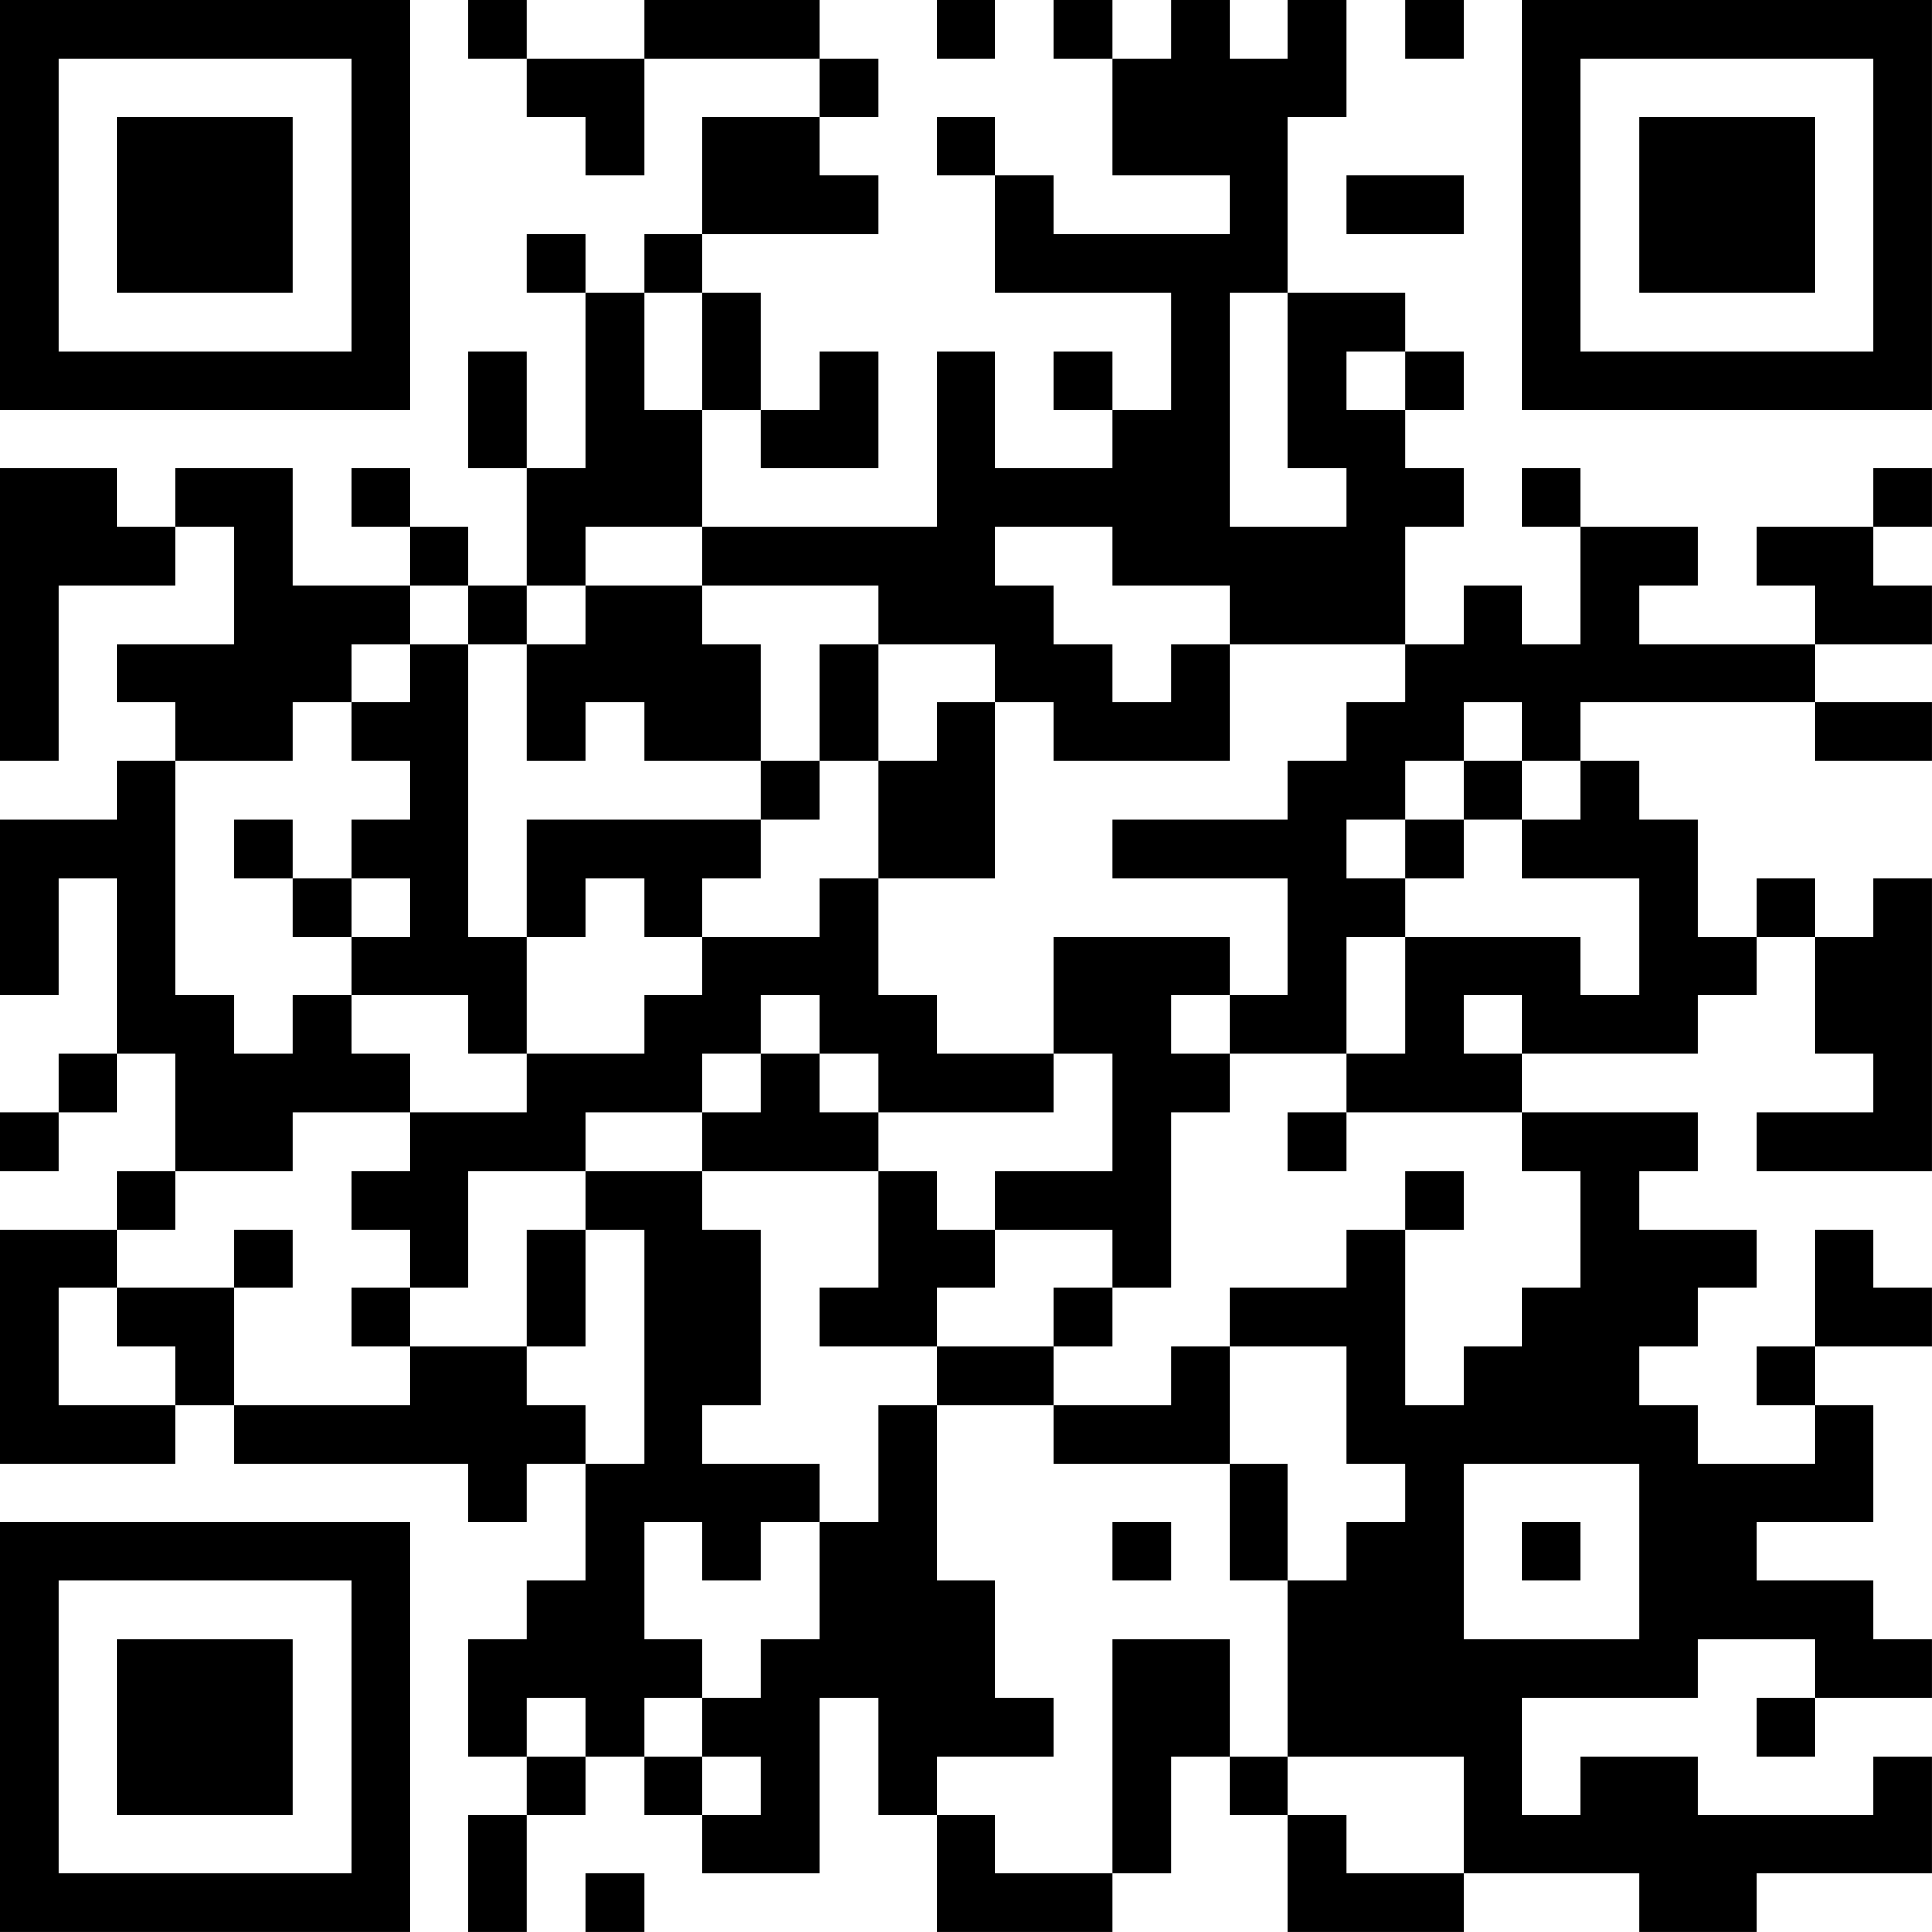 <?xml version="1.0" encoding="UTF-8"?>
<svg xmlns="http://www.w3.org/2000/svg" version="1.1" width="400" height="400" viewBox="0 0 400 400"><rect x="0" y="0" width="400" height="400" fill="#ffffff"/><g transform="scale(12.121)"><g transform="translate(0,0)"><path fill-rule="evenodd" d="M8 0L8 1L9 1L9 2L10 2L10 3L11 3L11 1L14 1L14 2L12 2L12 4L11 4L11 5L10 5L10 4L9 4L9 5L10 5L10 8L9 8L9 6L8 6L8 8L9 8L9 10L8 10L8 9L7 9L7 8L6 8L6 9L7 9L7 10L5 10L5 8L3 8L3 9L2 9L2 8L0 8L0 13L1 13L1 10L3 10L3 9L4 9L4 11L2 11L2 12L3 12L3 13L2 13L2 14L0 14L0 17L1 17L1 15L2 15L2 18L1 18L1 19L0 19L0 20L1 20L1 19L2 19L2 18L3 18L3 20L2 20L2 21L0 21L0 25L3 25L3 24L4 24L4 25L8 25L8 26L9 26L9 25L10 25L10 27L9 27L9 28L8 28L8 30L9 30L9 31L8 31L8 33L9 33L9 31L10 31L10 30L11 30L11 31L12 31L12 32L14 32L14 29L15 29L15 31L16 31L16 33L19 33L19 32L20 32L20 30L21 30L21 31L22 31L22 33L25 33L25 32L28 32L28 33L30 33L30 32L33 32L33 30L32 30L32 31L29 31L29 30L27 30L27 31L26 31L26 29L29 29L29 28L31 28L31 29L30 29L30 30L31 30L31 29L33 29L33 28L32 28L32 27L30 27L30 26L32 26L32 24L31 24L31 23L33 23L33 22L32 22L32 21L31 21L31 23L30 23L30 24L31 24L31 25L29 25L29 24L28 24L28 23L29 23L29 22L30 22L30 21L28 21L28 20L29 20L29 19L26 19L26 18L29 18L29 17L30 17L30 16L31 16L31 18L32 18L32 19L30 19L30 20L33 20L33 15L32 15L32 16L31 16L31 15L30 15L30 16L29 16L29 14L28 14L28 13L27 13L27 12L31 12L31 13L33 13L33 12L31 12L31 11L33 11L33 10L32 10L32 9L33 9L33 8L32 8L32 9L30 9L30 10L31 10L31 11L28 11L28 10L29 10L29 9L27 9L27 8L26 8L26 9L27 9L27 11L26 11L26 10L25 10L25 11L24 11L24 9L25 9L25 8L24 8L24 7L25 7L25 6L24 6L24 5L22 5L22 2L23 2L23 0L22 0L22 1L21 1L21 0L20 0L20 1L19 1L19 0L18 0L18 1L19 1L19 3L21 3L21 4L18 4L18 3L17 3L17 2L16 2L16 3L17 3L17 5L20 5L20 7L19 7L19 6L18 6L18 7L19 7L19 8L17 8L17 6L16 6L16 9L12 9L12 7L13 7L13 8L15 8L15 6L14 6L14 7L13 7L13 5L12 5L12 4L15 4L15 3L14 3L14 2L15 2L15 1L14 1L14 0L11 0L11 1L9 1L9 0ZM16 0L16 1L17 1L17 0ZM24 0L24 1L25 1L25 0ZM23 3L23 4L25 4L25 3ZM11 5L11 7L12 7L12 5ZM21 5L21 9L23 9L23 8L22 8L22 5ZM23 6L23 7L24 7L24 6ZM10 9L10 10L9 10L9 11L8 11L8 10L7 10L7 11L6 11L6 12L5 12L5 13L3 13L3 17L4 17L4 18L5 18L5 17L6 17L6 18L7 18L7 19L5 19L5 20L3 20L3 21L2 21L2 22L1 22L1 24L3 24L3 23L2 23L2 22L4 22L4 24L7 24L7 23L9 23L9 24L10 24L10 25L11 25L11 21L10 21L10 20L12 20L12 21L13 21L13 24L12 24L12 25L14 25L14 26L13 26L13 27L12 27L12 26L11 26L11 28L12 28L12 29L11 29L11 30L12 30L12 31L13 31L13 30L12 30L12 29L13 29L13 28L14 28L14 26L15 26L15 24L16 24L16 27L17 27L17 29L18 29L18 30L16 30L16 31L17 31L17 32L19 32L19 28L21 28L21 30L22 30L22 31L23 31L23 32L25 32L25 30L22 30L22 27L23 27L23 26L24 26L24 25L23 25L23 23L21 23L21 22L23 22L23 21L24 21L24 24L25 24L25 23L26 23L26 22L27 22L27 20L26 20L26 19L23 19L23 18L24 18L24 16L27 16L27 17L28 17L28 15L26 15L26 14L27 14L27 13L26 13L26 12L25 12L25 13L24 13L24 14L23 14L23 15L24 15L24 16L23 16L23 18L21 18L21 17L22 17L22 15L19 15L19 14L22 14L22 13L23 13L23 12L24 12L24 11L21 11L21 10L19 10L19 9L17 9L17 10L18 10L18 11L19 11L19 12L20 12L20 11L21 11L21 13L18 13L18 12L17 12L17 11L15 11L15 10L12 10L12 9ZM10 10L10 11L9 11L9 13L10 13L10 12L11 12L11 13L13 13L13 14L9 14L9 16L8 16L8 11L7 11L7 12L6 12L6 13L7 13L7 14L6 14L6 15L5 15L5 14L4 14L4 15L5 15L5 16L6 16L6 17L8 17L8 18L9 18L9 19L7 19L7 20L6 20L6 21L7 21L7 22L6 22L6 23L7 23L7 22L8 22L8 20L10 20L10 19L12 19L12 20L15 20L15 22L14 22L14 23L16 23L16 24L18 24L18 25L21 25L21 27L22 27L22 25L21 25L21 23L20 23L20 24L18 24L18 23L19 23L19 22L20 22L20 19L21 19L21 18L20 18L20 17L21 17L21 16L18 16L18 18L16 18L16 17L15 17L15 15L17 15L17 12L16 12L16 13L15 13L15 11L14 11L14 13L13 13L13 11L12 11L12 10ZM14 13L14 14L13 14L13 15L12 15L12 16L11 16L11 15L10 15L10 16L9 16L9 18L11 18L11 17L12 17L12 16L14 16L14 15L15 15L15 13ZM25 13L25 14L24 14L24 15L25 15L25 14L26 14L26 13ZM6 15L6 16L7 16L7 15ZM13 17L13 18L12 18L12 19L13 19L13 18L14 18L14 19L15 19L15 20L16 20L16 21L17 21L17 22L16 22L16 23L18 23L18 22L19 22L19 21L17 21L17 20L19 20L19 18L18 18L18 19L15 19L15 18L14 18L14 17ZM25 17L25 18L26 18L26 17ZM22 19L22 20L23 20L23 19ZM24 20L24 21L25 21L25 20ZM4 21L4 22L5 22L5 21ZM9 21L9 23L10 23L10 21ZM25 25L25 28L28 28L28 25ZM19 26L19 27L20 27L20 26ZM26 26L26 27L27 27L27 26ZM9 29L9 30L10 30L10 29ZM10 32L10 33L11 33L11 32ZM0 0L0 7L7 7L7 0ZM1 1L1 6L6 6L6 1ZM2 2L2 5L5 5L5 2ZM26 0L26 7L33 7L33 0ZM27 1L27 6L32 6L32 1ZM28 2L28 5L31 5L31 2ZM0 26L0 33L7 33L7 26ZM1 27L1 32L6 32L6 27ZM2 28L2 31L5 31L5 28Z" fill="#000000"/></g></g></svg>
